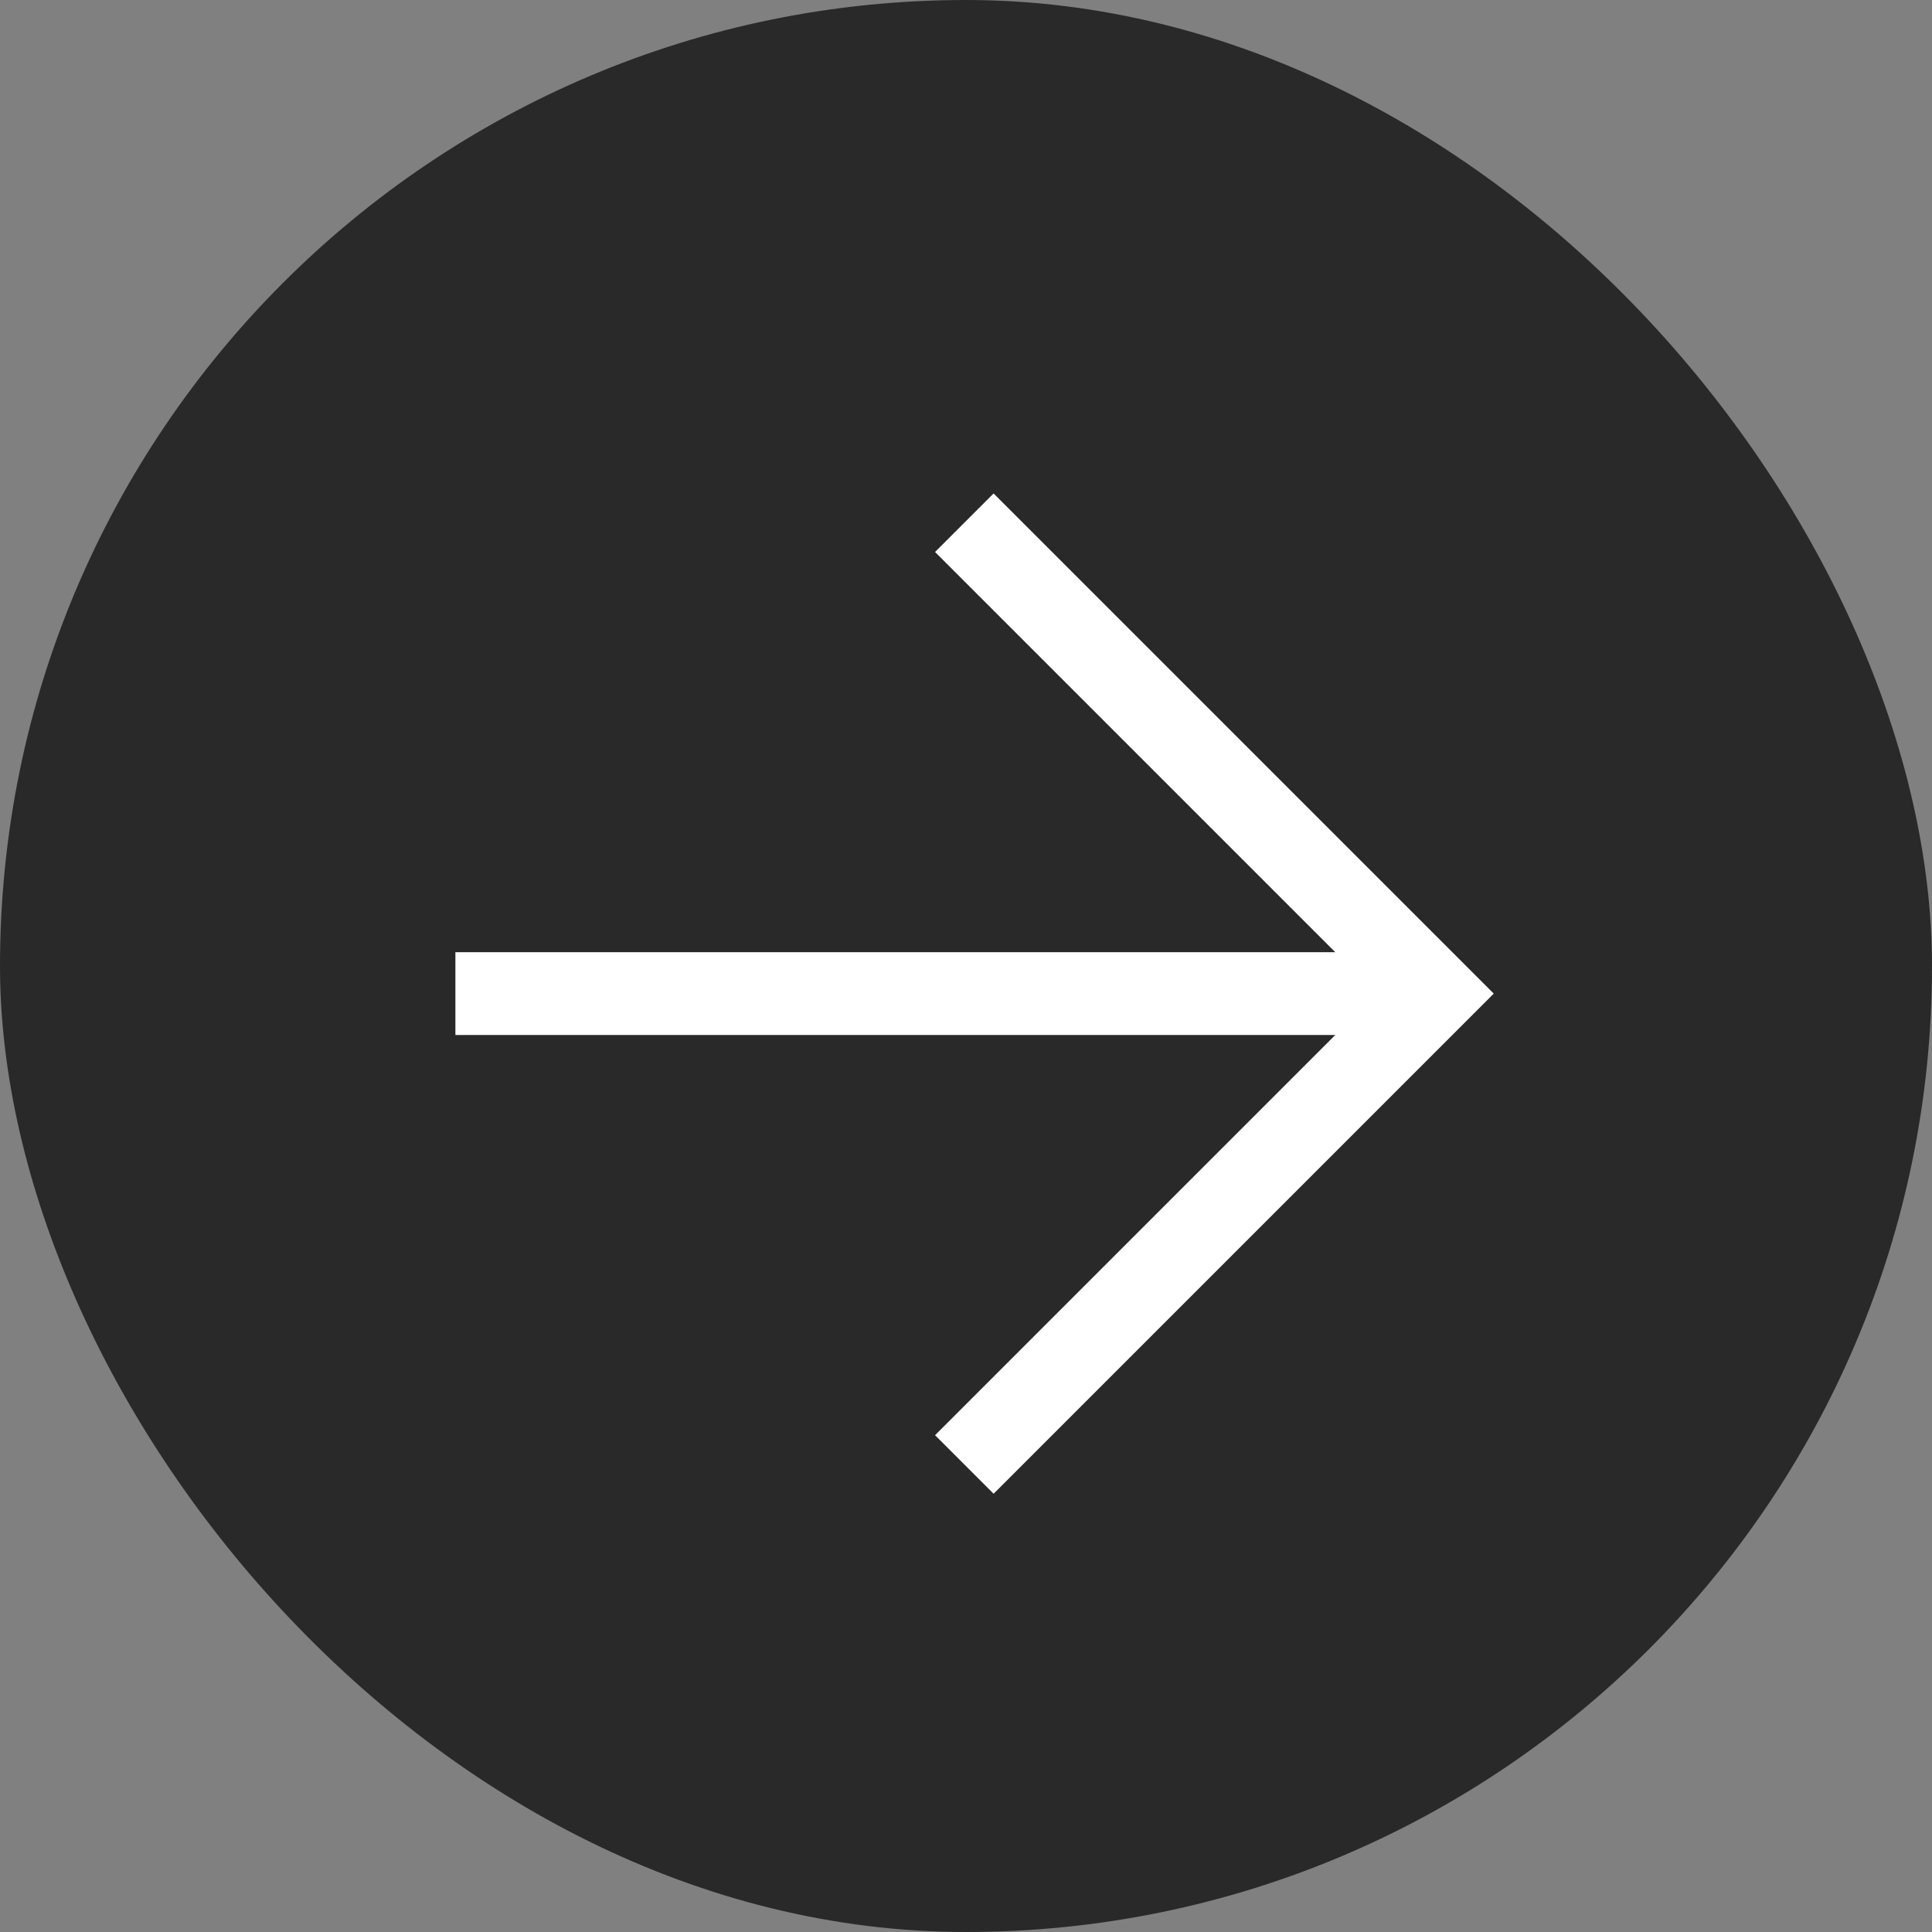 <?xml version="1.0" encoding="UTF-8"?> <svg xmlns="http://www.w3.org/2000/svg" width="35" height="35" viewBox="0 0 35 35" fill="none"><rect x="0" y="0" width="35" height="35" fill="#808080" stroke="none"/> <rect width="35" height="35" rx="17.5" fill="#292929"></rect> <path d="M9 18H25" stroke="white" stroke-width="1.5" stroke-linecap="square"></path> <path d="M18 10L26 18L18 26" stroke="white" stroke-width="1.5" stroke-linecap="square"></path> </svg> 